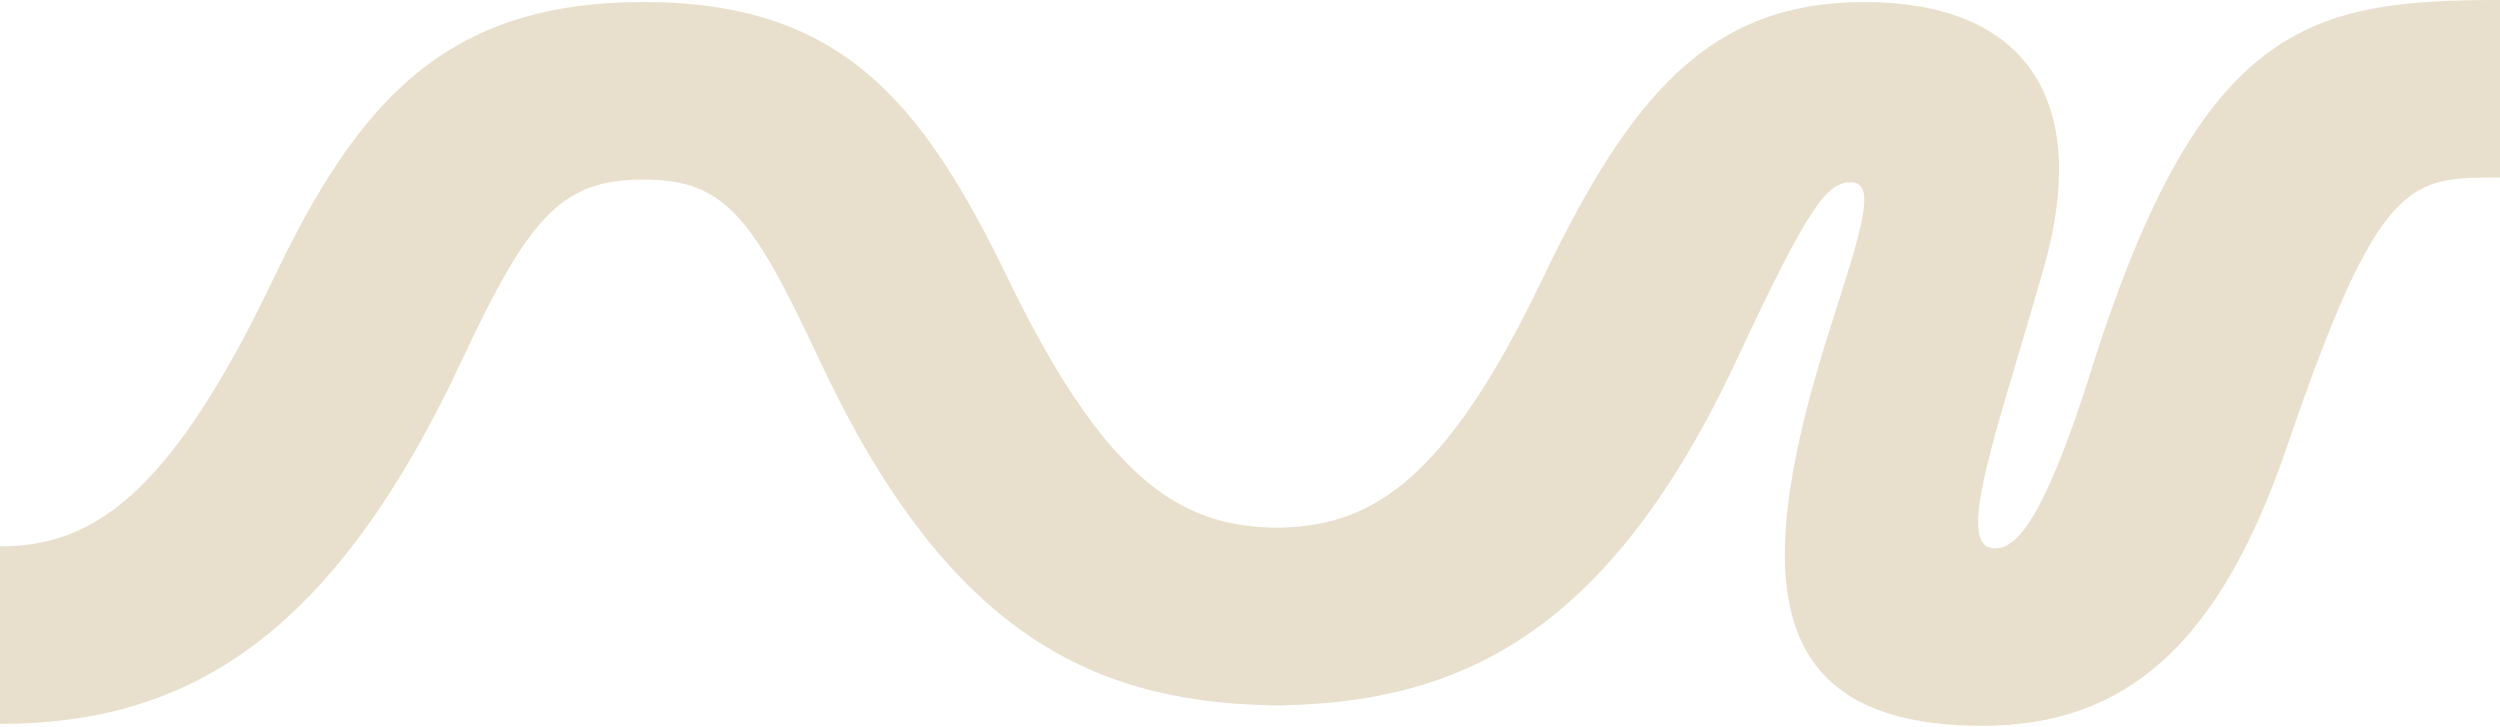 <svg width="1920" height="558" viewBox="0 0 1920 558" fill="none" xmlns="http://www.w3.org/2000/svg">
<path d="M1606.66 282.675C1566.7 409.585 1545.68 421.11 1532 421.11C1499.42 421.11 1535.17 327.737 1569.83 205.031C1607.66 70.755 1549.85 1.56 1432.09 1.56C1314.34 1.56 1253.36 70.799 1184.99 213.436C1106.29 378.605 1047.43 404.039 980.501 405.339C913.481 404.039 853.628 378.648 773.881 213.436C707.643 77.082 645.618 1.56 494.203 1.56C342.789 1.56 275.508 77.082 210.312 213.436C129.349 383.371 69.409 419.594 0 419.594V555.949C146.159 555.949 256.57 487.186 355.385 275.31C406.899 165.168 432.135 137.915 494.16 137.915C556.185 137.915 577.207 165.168 628.765 275.31C724.973 481.554 834.169 538.704 974.681 541.607V541.737C976.636 541.737 978.547 541.737 980.458 541.737C982.369 541.737 984.323 541.737 986.235 541.737V541.607C1126.88 538.704 1238.07 481.554 1334.28 275.31C1390.01 155.723 1403.69 139.995 1421.54 139.995C1441.52 139.995 1429.97 175.654 1406.82 248.013C1346.88 434.715 1346.88 557.422 1522.48 557.422C1632.89 557.422 1704.39 494.509 1755.9 344.505C1827.4 134.708 1850.59 136.355 1920 136.355V0C1773.84 0 1690.71 17.245 1606.57 282.632L1606.66 282.675Z" fill="#E8E0CD"/>
</svg>
